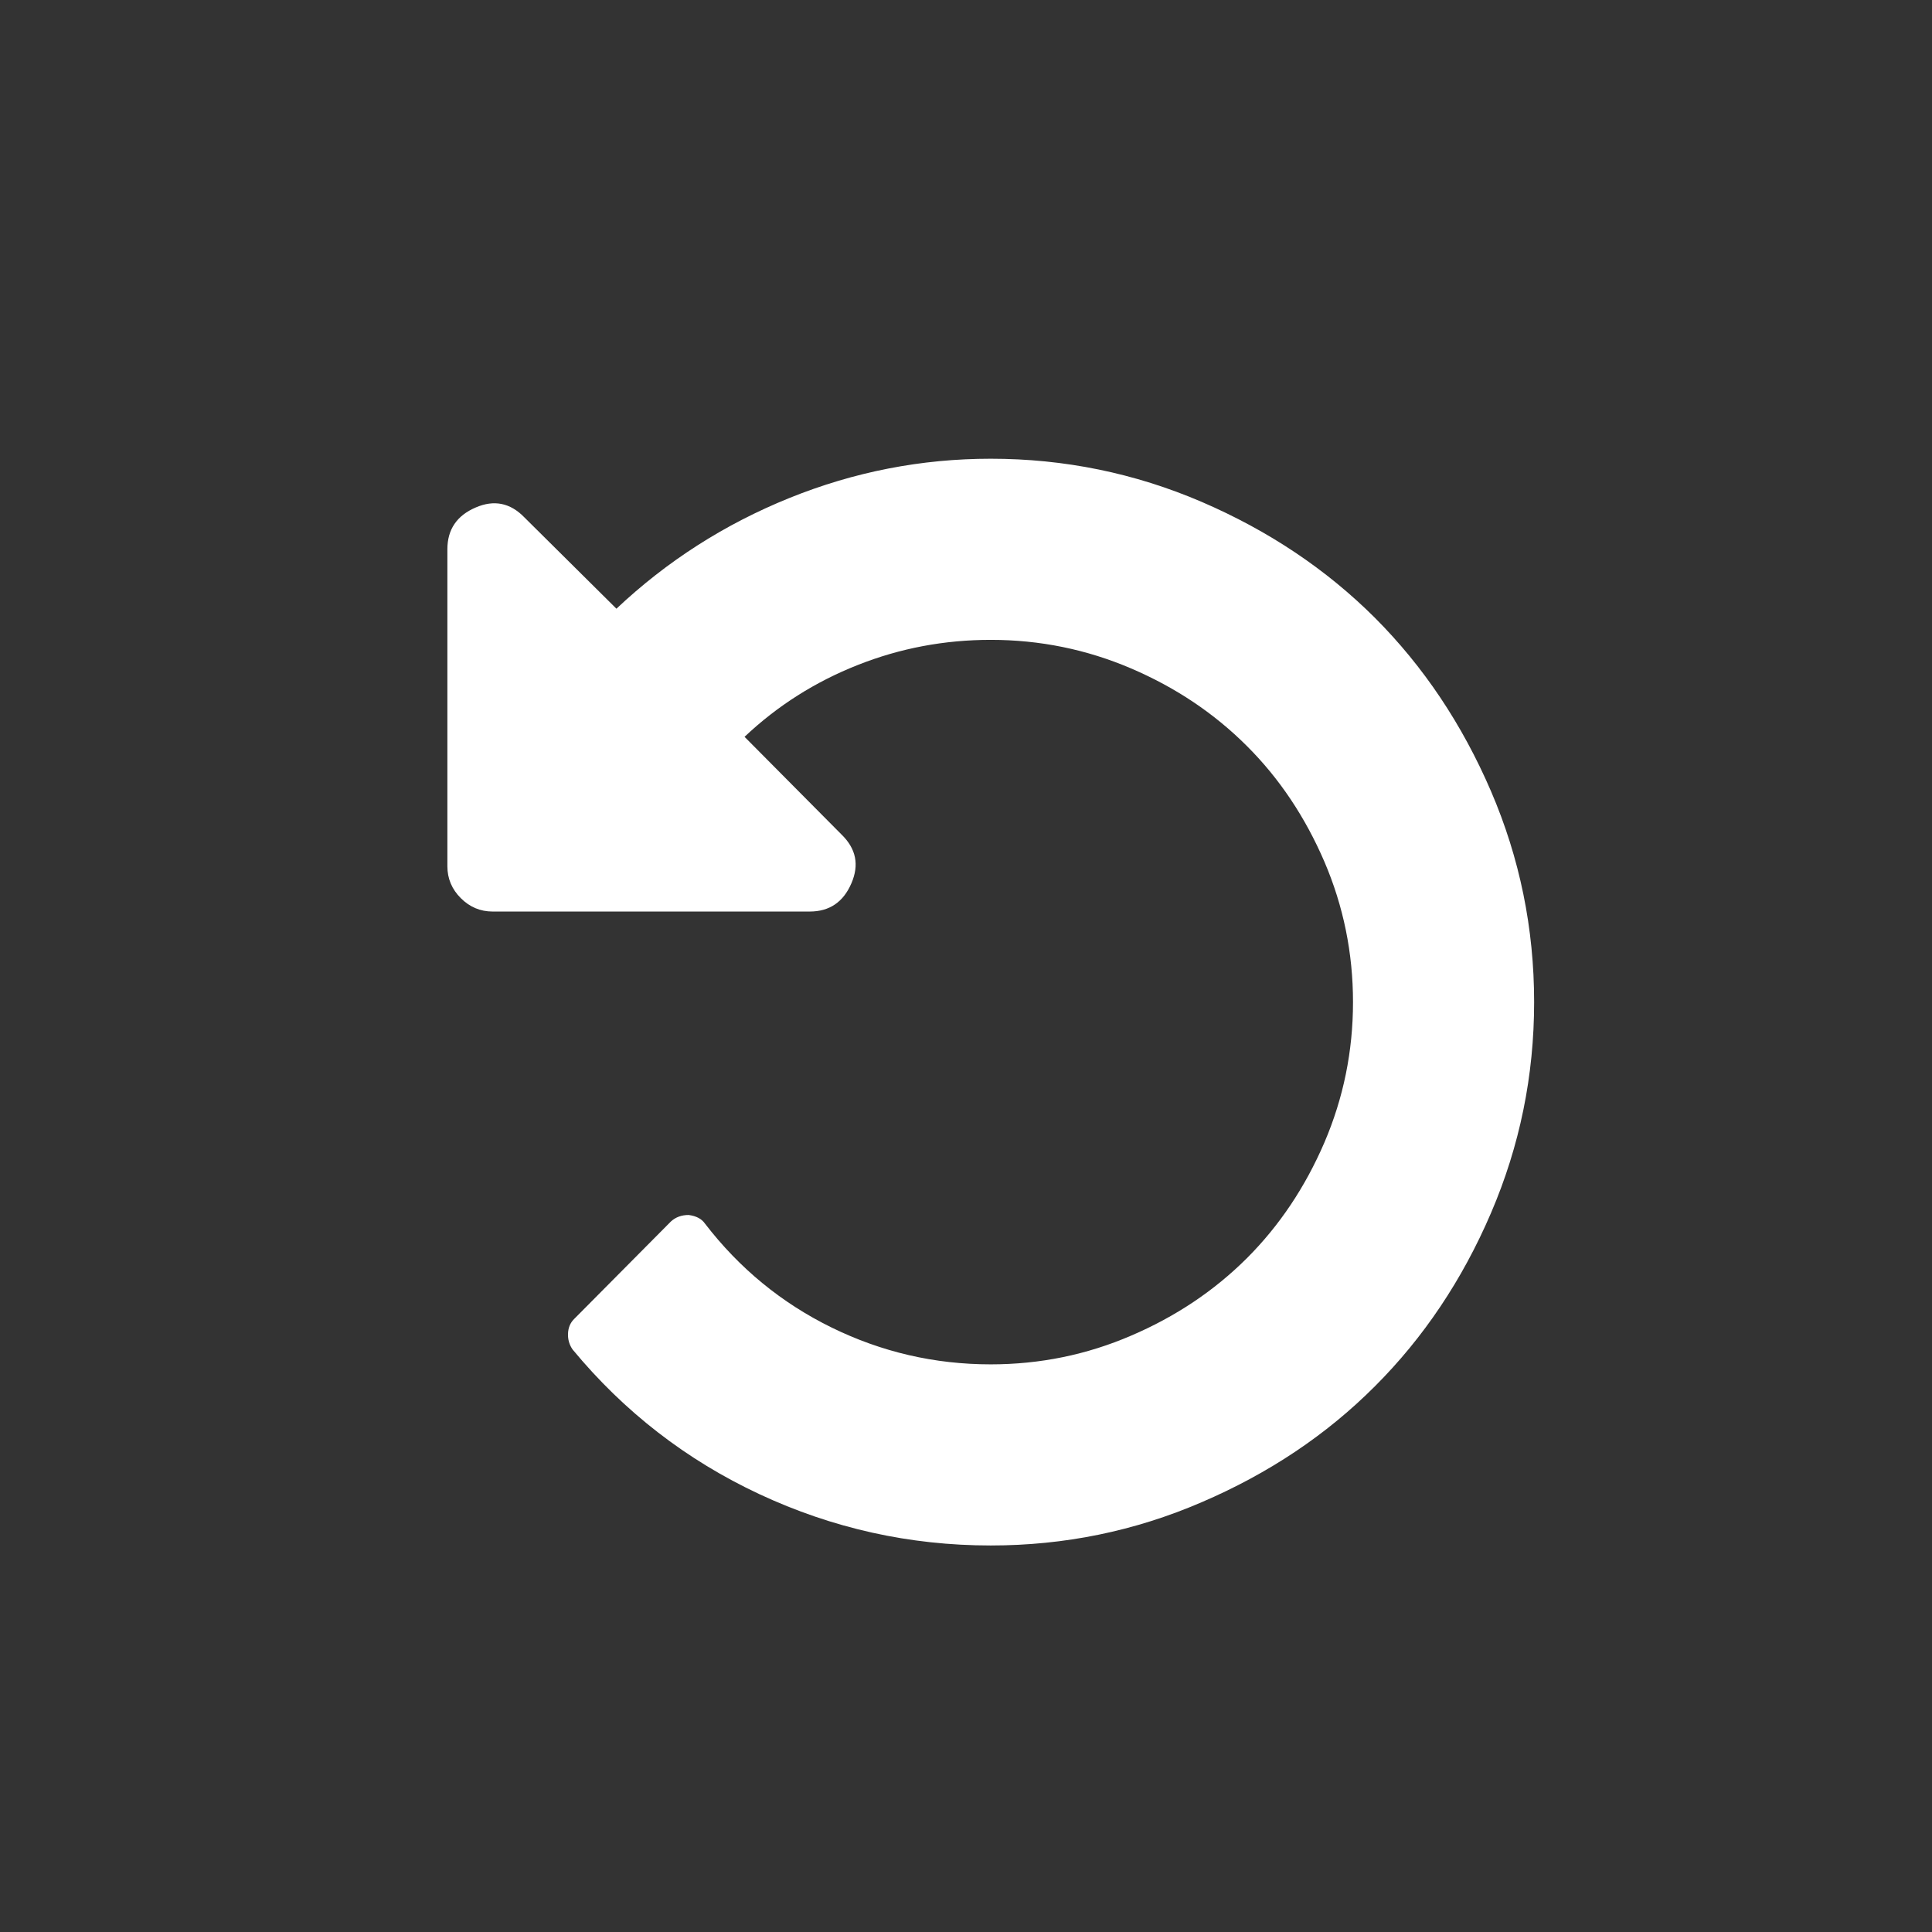 <?xml version="1.0" encoding="utf-8"?>
<svg x="0pt" y="0pt" width="16pt" height="16pt" viewBox="0 0 16 16" xmlns="http://www.w3.org/2000/svg" xmlns:xlink="http://www.w3.org/1999/xlink">
  <rect x="0" y="0" width="16" height="16" fill="#333333" stroke="none"/>
  <g id="Layer 1">
    <g id="Group">
      <path id="Path 1" style="fill:#ffffff;fill-opacity:1;fill-rule:nonzero;opacity:1;stroke:none;" d="M12.348,6.553 C12.109,5.998,11.789,5.52,11.387,5.117 C10.984,4.715,10.506,4.395,9.951,4.156 C9.396,3.918,8.814,3.799,8.205,3.799 C7.631,3.799,7.075,3.907,6.538,4.124 C6.001,4.341,5.523,4.647,5.105,5.041 C5.105,5.041,4.343,4.285,4.343,4.285 C4.226,4.164,4.091,4.137,3.939,4.203 C3.783,4.27,3.705,4.385,3.705,4.549 C3.705,4.549,3.705,7.174,3.705,7.174 C3.705,7.276,3.742,7.364,3.816,7.438 C3.89,7.512,3.978,7.549,4.08,7.549 C4.08,7.549,6.705,7.549,6.705,7.549 C6.869,7.549,6.984,7.471,7.051,7.315 C7.117,7.162,7.09,7.028,6.968,6.91 C6.968,6.91,6.166,6.102,6.166,6.102 C6.439,5.844,6.752,5.646,7.104,5.507 C7.455,5.368,7.822,5.299,8.205,5.299 C8.611,5.299,8.999,5.378,9.368,5.536 C9.737,5.694,10.056,5.908,10.326,6.178 C10.596,6.447,10.809,6.767,10.968,7.136 C11.126,7.505,11.205,7.893,11.205,8.299 C11.205,8.705,11.126,9.093,10.968,9.462 C10.809,9.831,10.596,10.15,10.326,10.42 C10.056,10.689,9.737,10.903,9.368,11.061 C8.999,11.22,8.611,11.299,8.205,11.299 C7.74,11.299,7.301,11.197,6.887,10.994 C6.473,10.791,6.123,10.504,5.838,10.133 C5.811,10.094,5.766,10.07,5.703,10.062 C5.644,10.062,5.596,10.08,5.557,10.115 C5.557,10.115,4.754,10.924,4.754,10.924 C4.723,10.955,4.706,10.995,4.704,11.044 C4.702,11.093,4.715,11.137,4.742,11.176 C5.168,11.691,5.684,12.091,6.289,12.374 C6.895,12.657,7.533,12.799,8.205,12.799 C8.815,12.799,9.397,12.68,9.951,12.441 C10.506,12.203,10.985,11.883,11.387,11.48 C11.789,11.078,12.11,10.6,12.348,10.045 C12.586,9.49,12.705,8.908,12.705,8.299 C12.705,7.689,12.586,7.107,12.348,6.553"/>
    </g>
  </g>
</svg>
